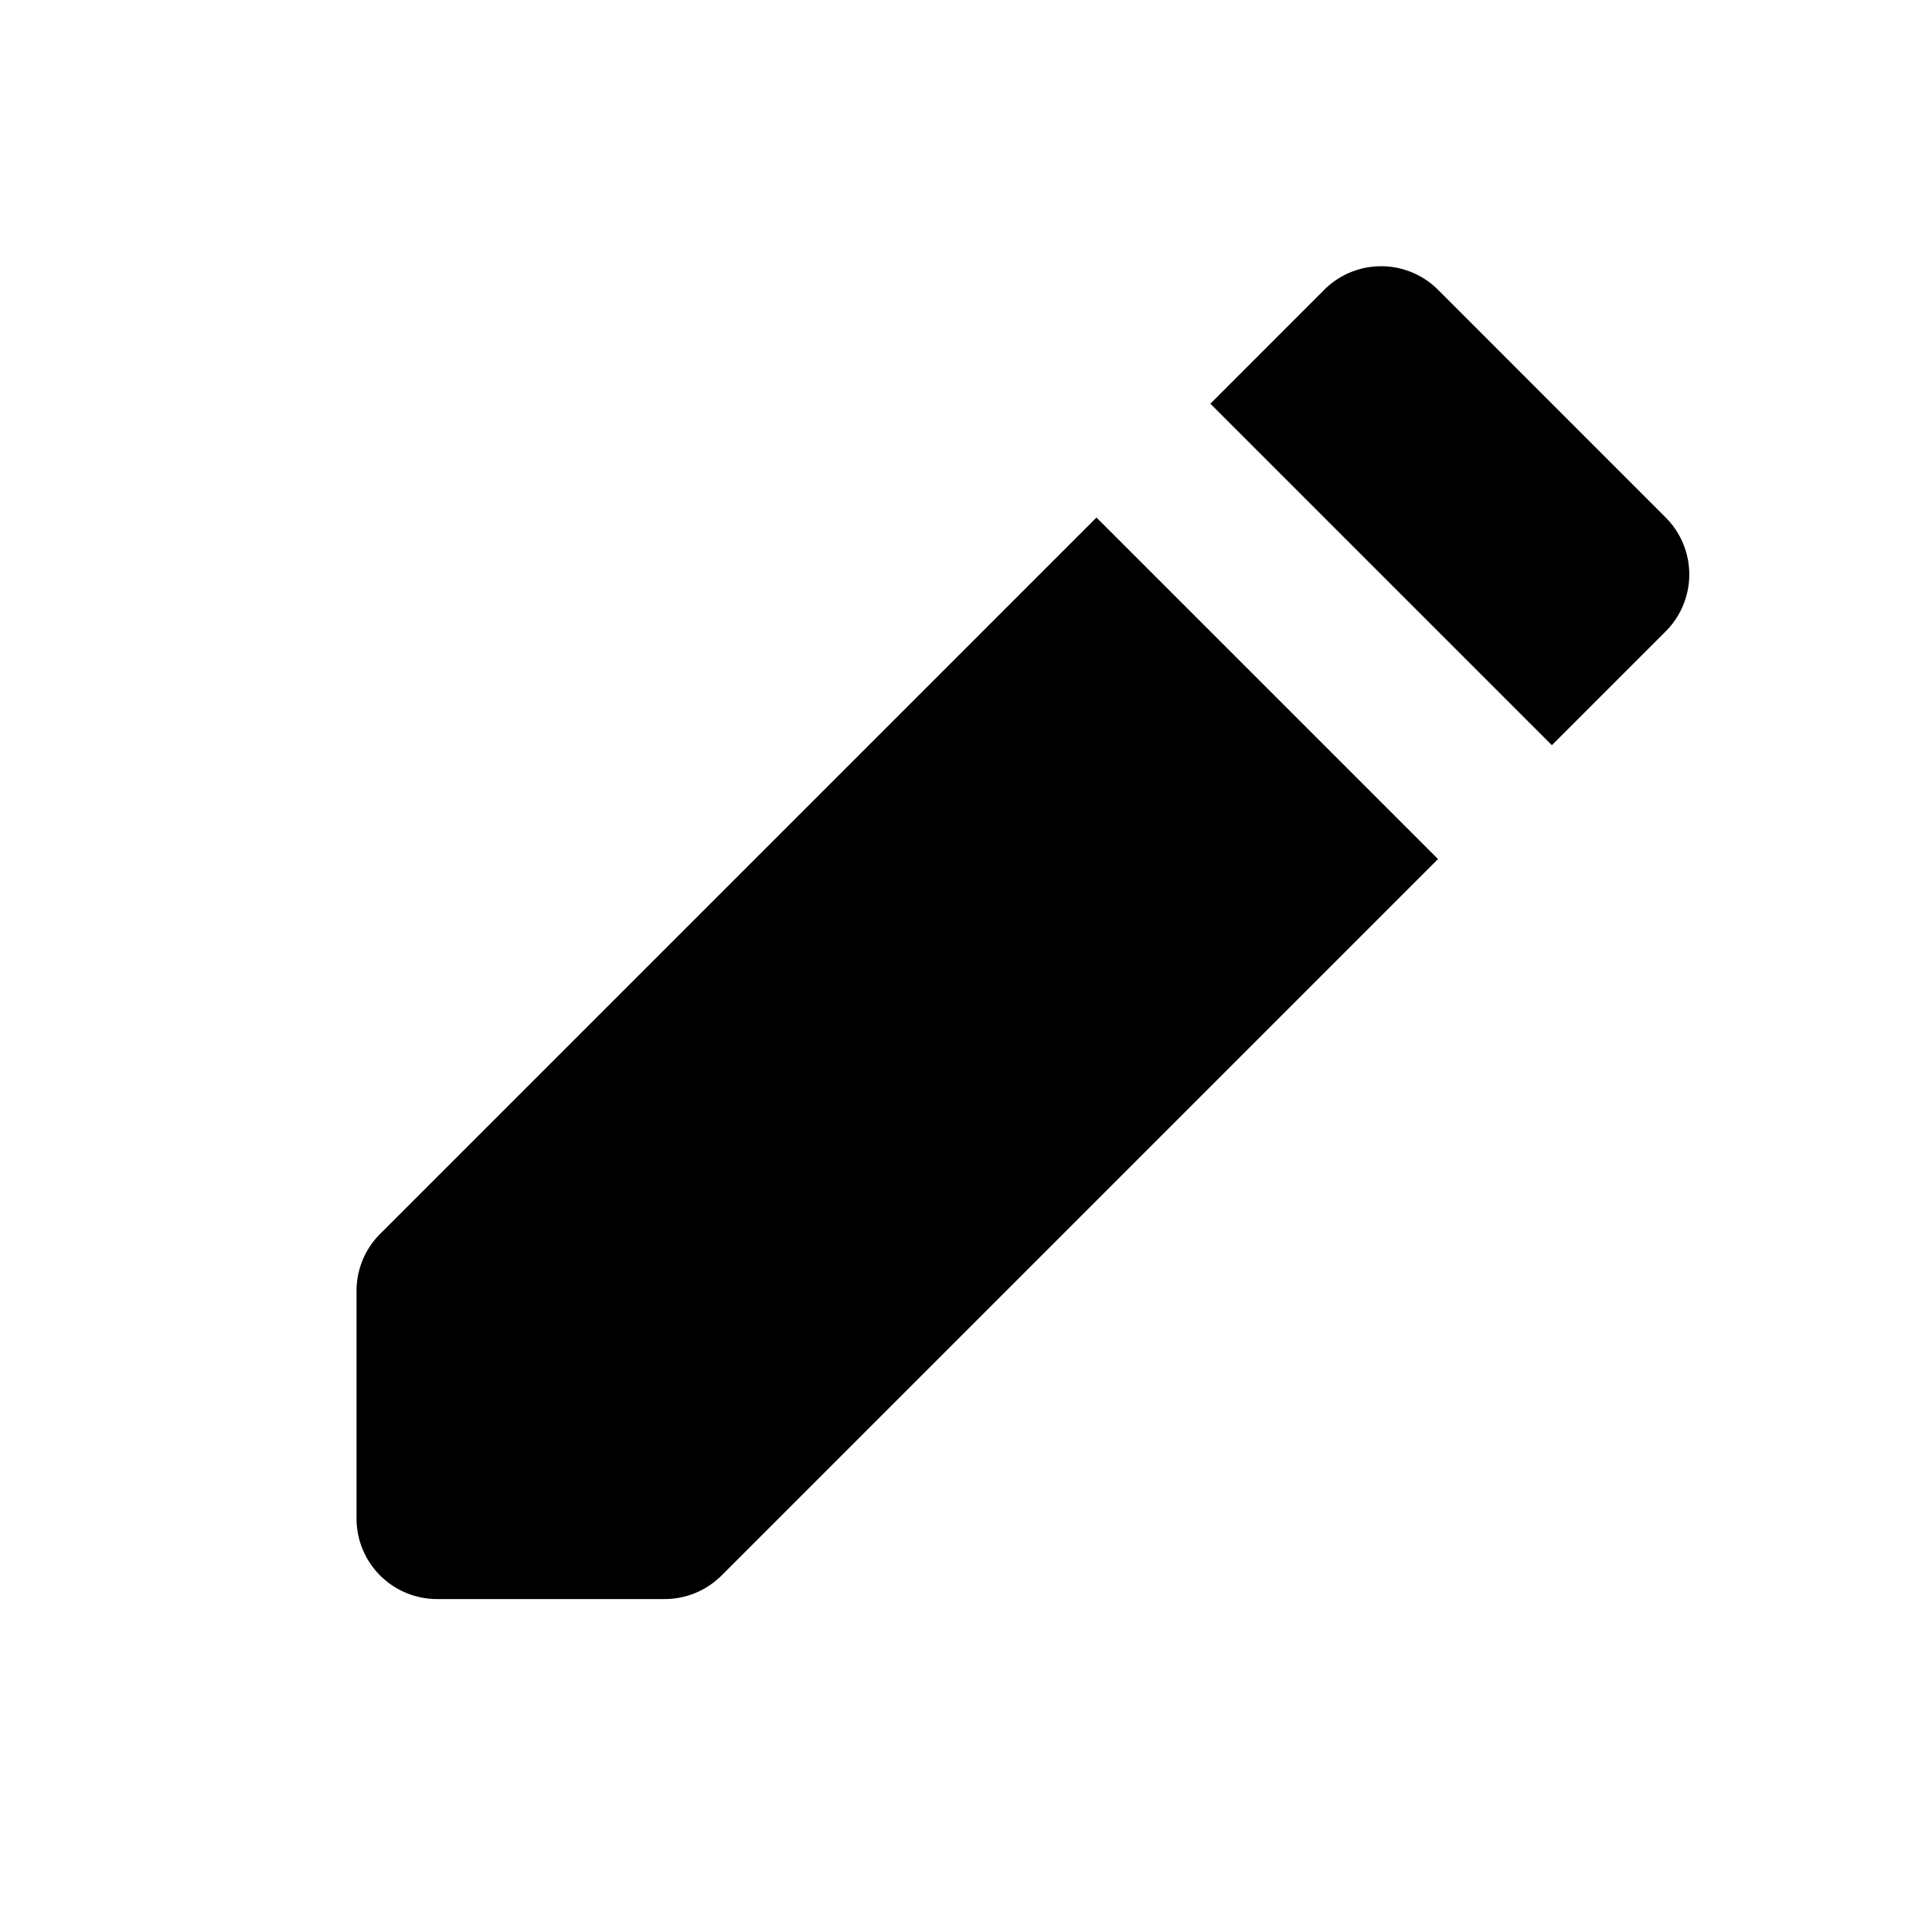 <svg width="24" height="24" fill="none" xmlns="http://www.w3.org/2000/svg"><path d="M17.864 3.6a1 1 0 00-1.414 0l-1.414 1.415 4.242 4.242 1.414-1.414a1 1 0 000-1.414L17.864 3.6zm0 7.072l-4.243-4.243-8.9 8.9a1 1 0 00-.292.706v2.829a1 1 0 001 1h2.828a1 1 0 00.707-.293l8.9-8.9z" fill="#000"/></svg>